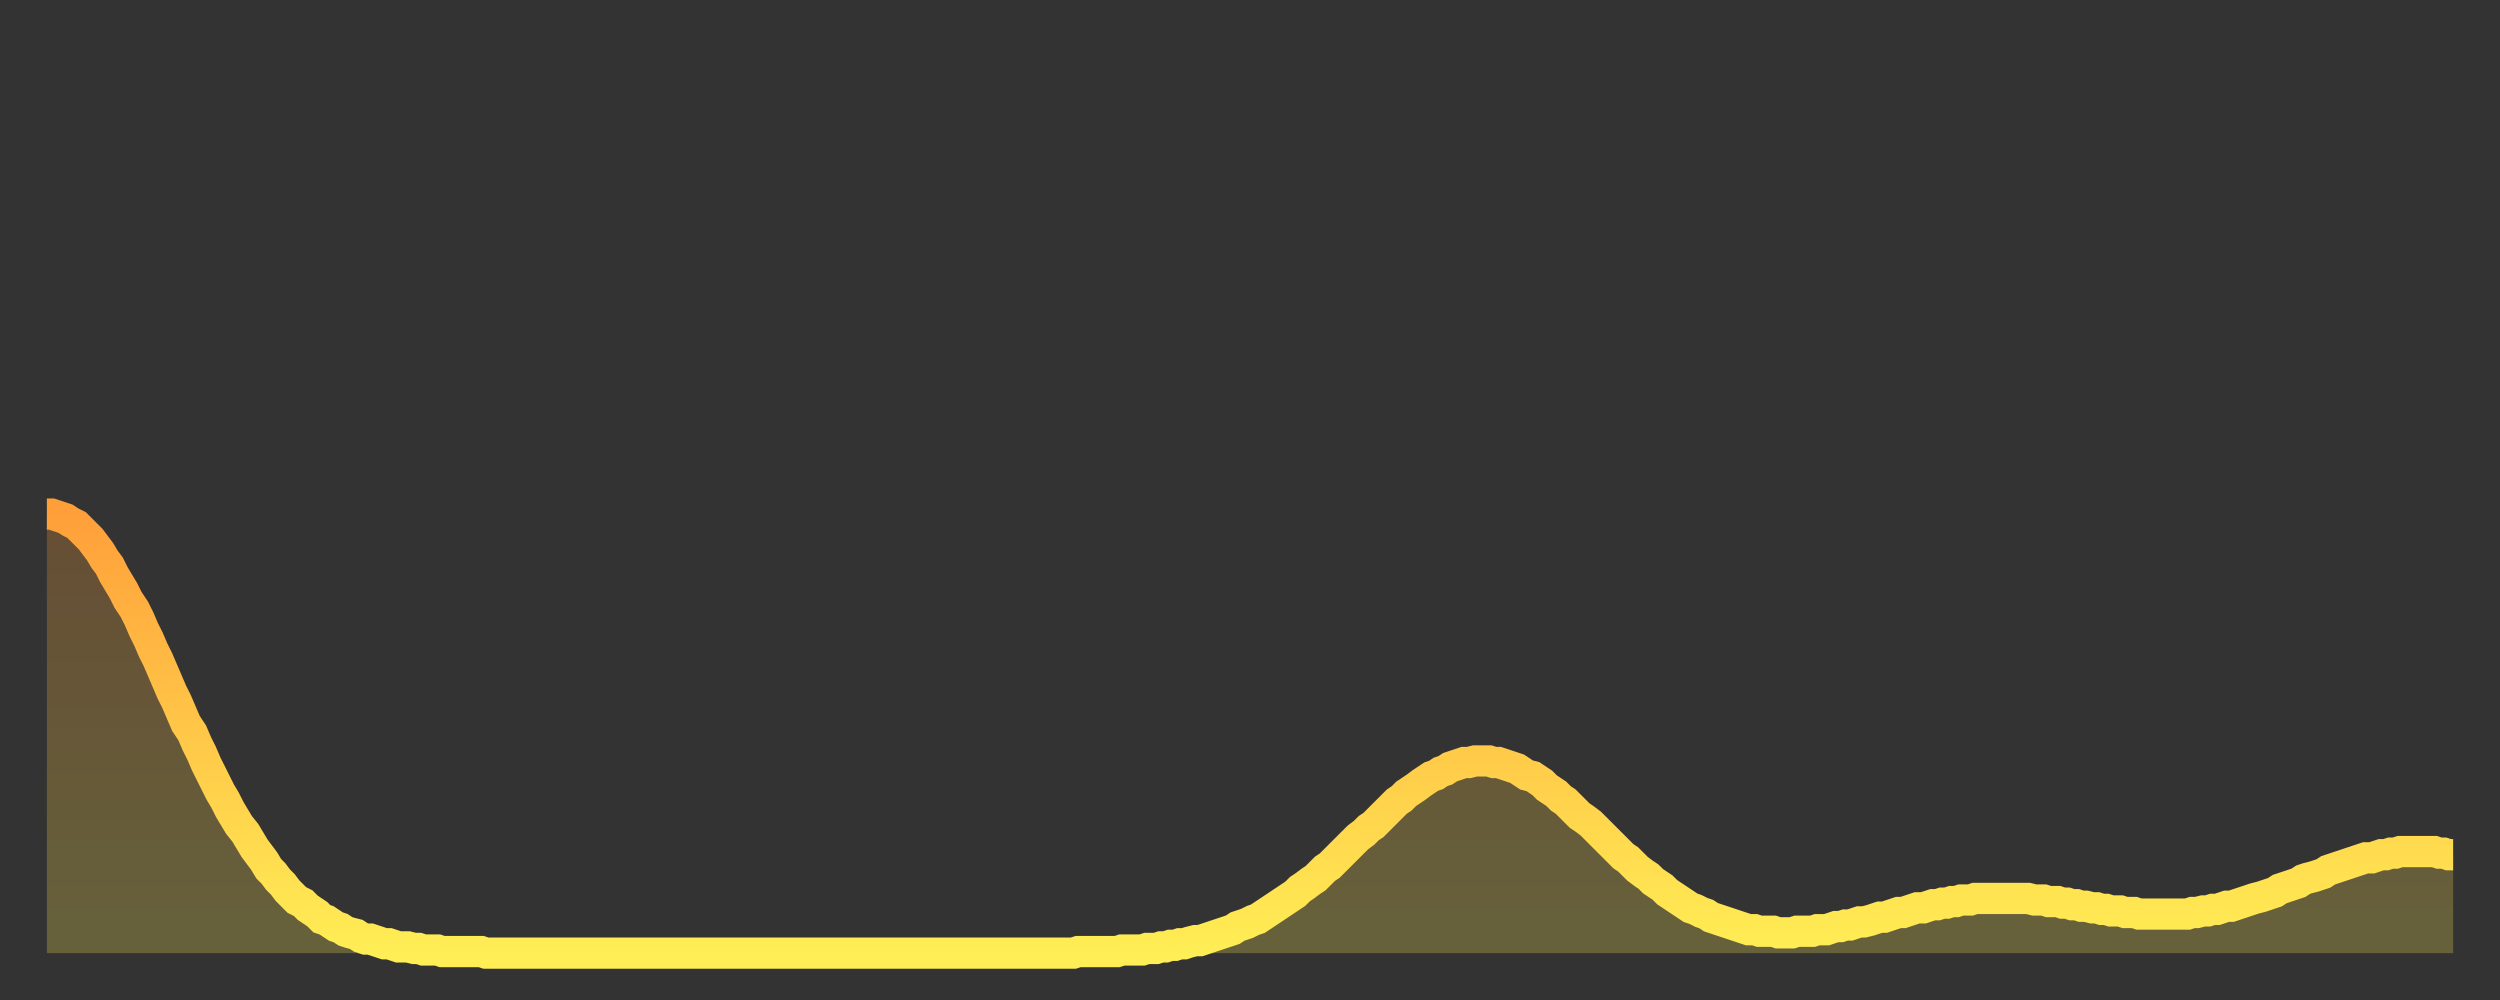 <?xml version="1.0" encoding="utf-8" ?>
<svg baseProfile="full" height="64" version="1.1" width="160" xmlns="http://www.w3.org/2000/svg" xmlns:ev="http://www.w3.org/2001/xml-events" xmlns:xlink="http://www.w3.org/1999/xlink"><rect width="100%" height="100%" fill="#333333" stroke="none"/><defs><linearGradient id="id117302" x1="0" x2="0" y1="0" y2="1"><stop offset="0%" stop-color="#ff9f3a" /><stop offset="50%" stop-color="#ffc748" /><stop offset="100%" stop-color="#ffee55" /></linearGradient></defs><g transform="translate(3,3)"><g><path d="M 0.0 29.9 0.3 29.9 0.6 30.0 0.9 30.1 1.2 30.2 1.5 30.4 1.9 30.6 2.2 30.9 2.5 31.2 2.8 31.5 3.1 31.9 3.4 32.3 3.7 32.8 4.0 33.2 4.3 33.8 4.6 34.3 4.9 34.8 5.2 35.4 5.6 36.0 5.9 36.6 6.2 37.3 6.5 37.9 6.8 38.6 7.1 39.2 7.4 39.9 7.7 40.6 8.0 41.3 8.3 41.9 8.6 42.6 8.9 43.3 9.3 43.9 9.6 44.6 9.9 45.2 10.2 45.9 10.5 46.5 10.8 47.1 11.1 47.7 11.4 48.2 11.7 48.8 12.0 49.3 12.3 49.8 12.7 50.3 13.0 50.8 13.3 51.3 13.6 51.7 13.9 52.1 14.2 52.6 14.5 52.9 14.8 53.3 15.1 53.6 15.4 54.0 15.7 54.3 16.0 54.6 16.4 54.8 16.7 55.1 17.0 55.3 17.3 55.5 17.6 55.8 17.9 55.9 18.2 56.1 18.5 56.3 18.8 56.4 19.1 56.6 19.4 56.7 19.8 56.8 20.1 57.0 20.4 57.1 20.7 57.1 21.0 57.2 21.3 57.3 21.6 57.4 21.9 57.4 22.2 57.5 22.5 57.6 22.8 57.6 23.1 57.6 23.5 57.7 23.8 57.7 24.1 57.8 24.4 57.8 24.7 57.8 25.0 57.8 25.3 57.9 25.6 57.9 25.9 57.9 26.2 57.9 26.5 57.9 26.8 57.9 27.2 57.9 27.5 57.9 27.8 57.9 28.1 58.0 28.4 58.0 28.7 58.0 29.0 58.0 29.3 58.0 29.6 58.0 29.9 58.0 30.2 58.0 30.6 58.0 30.9 58.0 31.2 58.0 31.5 58.0 31.8 58.0 32.1 58.0 32.4 58.0 32.7 58.0 33.0 58.0 33.3 58.0 33.6 58.0 33.9 58.0 34.3 58.0 34.6 58.0 34.9 58.0 35.2 58.0 35.5 58.0 35.8 58.0 36.1 58.0 36.4 58.0 36.7 58.0 37.0 58.0 37.3 58.0 37.7 58.0 38.0 58.0 38.3 58.0 38.6 58.0 38.9 58.0 39.2 58.0 39.5 58.0 39.8 58.0 40.1 58.0 40.4 58.0 40.7 58.0 41.0 58.0 41.4 58.0 41.7 58.0 42.0 58.0 42.3 58.0 42.6 58.0 42.9 58.0 43.2 58.0 43.5 58.0 43.8 58.0 44.1 58.0 44.4 58.0 44.7 58.0 45.1 58.0 45.4 58.0 45.7 58.0 46.0 58.0 46.3 58.0 46.6 58.0 46.9 58.0 47.2 58.0 47.5 58.0 47.8 58.0 48.1 58.0 48.5 58.0 48.8 58.0 49.1 58.0 49.4 58.0 49.7 58.0 50.0 58.0 50.3 58.0 50.6 58.0 50.9 58.0 51.2 58.0 51.5 58.0 51.8 58.0 52.2 58.0 52.5 58.0 52.8 58.0 53.1 58.0 53.4 58.0 53.7 58.0 54.0 58.0 54.3 58.0 54.6 58.0 54.9 58.0 55.2 58.0 55.6 58.0 55.9 58.0 56.2 58.0 56.5 58.0 56.8 58.0 57.1 58.0 57.4 58.0 57.7 58.0 58.0 58.0 58.3 58.0 58.6 58.0 58.9 58.0 59.3 58.0 59.6 58.0 59.9 58.0 60.2 58.0 60.5 58.0 60.8 58.0 61.1 58.0 61.4 58.0 61.7 58.0 62.0 58.0 62.3 58.0 62.6 58.0 63.0 58.0 63.3 58.0 63.6 58.0 63.9 58.0 64.2 58.0 64.5 58.0 64.8 58.0 65.1 58.0 65.4 58.0 65.7 58.0 66.0 57.9 66.4 57.9 66.7 57.9 67.0 57.9 67.3 57.9 67.6 57.9 67.9 57.9 68.2 57.9 68.5 57.9 68.8 57.8 69.1 57.8 69.4 57.8 69.7 57.8 70.1 57.8 70.4 57.7 70.7 57.7 71.0 57.7 71.3 57.6 71.6 57.6 71.9 57.5 72.2 57.5 72.5 57.4 72.8 57.4 73.1 57.3 73.5 57.2 73.8 57.2 74.1 57.1 74.4 57.0 74.7 56.9 75.0 56.8 75.3 56.7 75.6 56.6 75.9 56.5 76.2 56.3 76.5 56.2 76.8 56.1 77.2 55.9 77.5 55.8 77.8 55.6 78.1 55.4 78.4 55.2 78.7 55.0 79.0 54.8 79.3 54.6 79.6 54.4 79.9 54.2 80.2 53.9 80.5 53.7 80.9 53.4 81.2 53.2 81.5 52.9 81.8 52.6 82.1 52.4 82.4 52.1 82.7 51.8 83.0 51.5 83.3 51.2 83.6 50.9 83.9 50.6 84.3 50.3 84.6 50.0 84.9 49.8 85.2 49.5 85.5 49.2 85.8 48.9 86.1 48.6 86.4 48.3 86.7 48.1 87.0 47.8 87.3 47.6 87.6 47.4 88.0 47.1 88.3 46.9 88.6 46.7 88.9 46.6 89.2 46.4 89.5 46.3 89.8 46.1 90.1 46.0 90.4 45.9 90.7 45.8 91.0 45.8 91.4 45.7 91.7 45.7 92.0 45.7 92.3 45.7 92.6 45.8 92.9 45.8 93.2 45.9 93.5 46.0 93.8 46.1 94.1 46.2 94.4 46.4 94.7 46.6 95.1 46.7 95.4 46.9 95.7 47.1 96.0 47.4 96.3 47.6 96.6 47.8 96.9 48.1 97.2 48.3 97.5 48.6 97.8 48.9 98.1 49.2 98.4 49.4 98.8 49.7 99.1 50.0 99.4 50.3 99.7 50.6 100.0 50.9 100.3 51.2 100.6 51.5 100.9 51.8 101.2 52.0 101.5 52.3 101.8 52.6 102.2 52.9 102.5 53.1 102.8 53.4 103.1 53.6 103.4 53.8 103.7 54.1 104.0 54.3 104.3 54.5 104.6 54.7 104.9 54.9 105.2 55.1 105.5 55.2 105.9 55.4 106.2 55.5 106.5 55.7 106.8 55.8 107.1 55.9 107.4 56.0 107.7 56.1 108.0 56.2 108.3 56.3 108.6 56.4 108.9 56.5 109.3 56.5 109.6 56.6 109.9 56.6 110.2 56.6 110.5 56.6 110.8 56.7 111.1 56.7 111.4 56.7 111.7 56.7 112.0 56.6 112.3 56.6 112.6 56.6 113.0 56.6 113.3 56.5 113.6 56.5 113.9 56.5 114.2 56.4 114.5 56.3 114.8 56.3 115.1 56.2 115.4 56.2 115.7 56.1 116.0 56.0 116.3 56.0 116.7 55.9 117.0 55.8 117.3 55.7 117.6 55.7 117.9 55.6 118.2 55.5 118.5 55.4 118.8 55.4 119.1 55.3 119.4 55.2 119.7 55.1 120.1 55.1 120.4 55.0 120.7 54.9 121.0 54.9 121.3 54.8 121.6 54.8 121.9 54.7 122.2 54.7 122.5 54.6 122.8 54.6 123.1 54.6 123.4 54.5 123.8 54.5 124.1 54.5 124.4 54.5 124.7 54.5 125.0 54.5 125.3 54.5 125.6 54.5 125.9 54.5 126.2 54.5 126.5 54.5 126.8 54.5 127.2 54.6 127.5 54.6 127.8 54.6 128.1 54.7 128.4 54.7 128.7 54.7 129.0 54.8 129.3 54.8 129.6 54.9 129.9 54.9 130.2 55.0 130.5 55.0 130.9 55.1 131.2 55.1 131.5 55.2 131.8 55.2 132.1 55.3 132.4 55.3 132.7 55.3 133.0 55.4 133.3 55.4 133.6 55.4 133.9 55.5 134.2 55.5 134.6 55.5 134.9 55.5 135.2 55.5 135.5 55.5 135.8 55.5 136.1 55.5 136.4 55.5 136.7 55.5 137.0 55.5 137.3 55.4 137.6 55.4 138.0 55.3 138.3 55.3 138.6 55.2 138.9 55.2 139.2 55.1 139.5 55.0 139.8 55.0 140.1 54.9 140.4 54.8 140.7 54.7 141.0 54.6 141.3 54.5 141.7 54.4 142.0 54.3 142.3 54.2 142.6 54.1 142.9 53.9 143.2 53.8 143.5 53.7 143.8 53.6 144.1 53.5 144.4 53.3 144.7 53.2 145.1 53.1 145.4 53.0 145.7 52.9 146.0 52.7 146.3 52.6 146.6 52.5 146.9 52.4 147.2 52.3 147.5 52.2 147.8 52.1 148.1 52.0 148.4 51.9 148.8 51.9 149.1 51.8 149.4 51.7 149.7 51.7 150.0 51.6 150.3 51.6 150.6 51.5 150.9 51.5 151.2 51.5 151.5 51.5 151.8 51.5 152.1 51.5 152.5 51.5 152.8 51.5 153.1 51.6 153.4 51.6 153.7 51.7 154.0 51.7" fill="none" id="graph-curve" opacity="1" stroke="url(#id117302)" stroke-width="2" /><path d="M 0 58 L 0.0 29.9 0.3 29.9 0.6 30.0 0.9 30.1 1.2 30.2 1.5 30.4 1.9 30.6 2.2 30.9 2.5 31.2 2.8 31.5 3.1 31.9 3.4 32.3 3.7 32.8 4.0 33.2 4.3 33.8 4.6 34.3 4.9 34.8 5.2 35.4 5.6 36.0 5.9 36.6 6.2 37.3 6.5 37.9 6.8 38.6 7.1 39.2 7.4 39.9 7.7 40.6 8.0 41.3 8.3 41.9 8.6 42.6 8.9 43.3 9.3 43.9 9.6 44.6 9.9 45.2 10.2 45.9 10.5 46.5 10.8 47.1 11.1 47.7 11.4 48.2 11.7 48.8 12.0 49.3 12.3 49.8 12.7 50.3 13.0 50.8 13.3 51.3 13.6 51.7 13.9 52.1 14.2 52.6 14.5 52.9 14.8 53.3 15.1 53.6 15.4 54.0 15.7 54.3 16.0 54.6 16.4 54.8 16.7 55.1 17.0 55.3 17.3 55.5 17.6 55.8 17.9 55.9 18.2 56.1 18.5 56.3 18.8 56.4 19.1 56.6 19.4 56.7 19.8 56.8 20.1 57.0 20.4 57.1 20.7 57.1 21.0 57.2 21.3 57.3 21.6 57.4 21.9 57.4 22.2 57.5 22.5 57.6 22.8 57.6 23.1 57.6 23.5 57.7 23.8 57.7 24.1 57.8 24.4 57.8 24.7 57.8 25.0 57.8 25.3 57.9 25.6 57.9 25.9 57.9 26.2 57.9 26.5 57.9 26.8 57.9 27.2 57.9 27.5 57.9 27.8 57.9 28.1 58.0 28.4 58.0 28.7 58.0 29.0 58.0 29.3 58.0 29.6 58.0 29.9 58.0 30.2 58.0 30.6 58.0 30.9 58.0 31.2 58.0 31.5 58.0 31.8 58.0 32.1 58.0 32.4 58.0 32.7 58.0 33.0 58.0 33.3 58.0 33.6 58.0 33.9 58.0 34.3 58.0 34.6 58.0 34.9 58.0 35.2 58.0 35.5 58.0 35.8 58.0 36.1 58.0 36.4 58.0 36.7 58.0 37.0 58.0 37.3 58.0 37.7 58.0 38.0 58.0 38.3 58.0 38.6 58.0 38.9 58.0 39.2 58.0 39.5 58.0 39.8 58.0 40.1 58.0 40.4 58.0 40.7 58.0 41.0 58.0 41.4 58.0 41.7 58.0 42.0 58.0 42.3 58.0 42.6 58.0 42.9 58.0 43.2 58.0 43.5 58.0 43.8 58.0 44.1 58.0 44.4 58.0 44.7 58.0 45.1 58.0 45.4 58.0 45.7 58.0 46.0 58.0 46.3 58.0 46.6 58.0 46.9 58.0 47.2 58.0 47.5 58.0 47.8 58.0 48.1 58.0 48.5 58.0 48.8 58.0 49.1 58.0 49.4 58.0 49.7 58.0 50.0 58.0 50.3 58.0 50.6 58.0 50.9 58.0 51.2 58.0 51.5 58.0 51.8 58.0 52.2 58.0 52.5 58.0 52.8 58.0 53.1 58.0 53.4 58.0 53.7 58.0 54.0 58.0 54.3 58.0 54.6 58.0 54.9 58.0 55.2 58.0 55.6 58.0 55.9 58.0 56.2 58.0 56.5 58.0 56.8 58.0 57.1 58.0 57.4 58.0 57.7 58.0 58.0 58.0 58.3 58.0 58.6 58.0 58.9 58.0 59.3 58.0 59.6 58.0 59.9 58.0 60.2 58.0 60.5 58.0 60.8 58.0 61.1 58.0 61.4 58.0 61.7 58.0 62.0 58.0 62.3 58.0 62.6 58.0 63.0 58.0 63.3 58.0 63.6 58.0 63.9 58.0 64.2 58.0 64.5 58.0 64.8 58.0 65.1 58.0 65.4 58.0 65.7 58.0 66.0 57.9 66.4 57.9 66.7 57.9 67.0 57.9 67.3 57.9 67.6 57.9 67.9 57.9 68.2 57.9 68.5 57.9 68.8 57.8 69.1 57.8 69.4 57.8 69.7 57.8 70.1 57.8 70.4 57.7 70.7 57.7 71.0 57.7 71.3 57.6 71.6 57.6 71.9 57.5 72.2 57.5 72.5 57.4 72.8 57.4 73.1 57.3 73.5 57.2 73.8 57.2 74.1 57.1 74.4 57.0 74.7 56.9 75.0 56.8 75.3 56.7 75.6 56.6 75.9 56.5 76.2 56.3 76.5 56.2 76.8 56.1 77.2 55.9 77.5 55.8 77.8 55.6 78.1 55.4 78.4 55.2 78.7 55.0 79.0 54.8 79.3 54.6 79.6 54.4 79.9 54.2 80.2 53.9 80.5 53.7 80.9 53.4 81.2 53.2 81.5 52.9 81.8 52.6 82.1 52.4 82.4 52.1 82.7 51.8 83.0 51.5 83.3 51.2 83.6 50.9 83.9 50.6 84.3 50.3 84.6 50.0 84.9 49.8 85.2 49.5 85.5 49.2 85.8 48.9 86.1 48.6 86.4 48.3 86.7 48.1 87.0 47.8 87.3 47.6 87.6 47.4 88.0 47.1 88.3 46.9 88.6 46.7 88.9 46.6 89.2 46.4 89.5 46.3 89.8 46.1 90.1 46.0 90.4 45.9 90.7 45.8 91.0 45.8 91.4 45.7 91.7 45.7 92.0 45.7 92.3 45.7 92.6 45.8 92.9 45.8 93.2 45.9 93.5 46.0 93.8 46.1 94.1 46.2 94.4 46.4 94.7 46.6 95.1 46.7 95.4 46.9 95.7 47.1 96.0 47.4 96.3 47.6 96.6 47.8 96.9 48.1 97.2 48.3 97.5 48.6 97.8 48.9 98.1 49.2 98.4 49.4 98.8 49.7 99.1 50.0 99.4 50.3 99.7 50.6 100.0 50.9 100.3 51.2 100.6 51.5 100.9 51.8 101.2 52.0 101.5 52.3 101.8 52.6 102.2 52.9 102.5 53.1 102.8 53.4 103.1 53.6 103.4 53.8 103.7 54.1 104.0 54.3 104.3 54.5 104.6 54.7 104.9 54.9 105.2 55.1 105.5 55.2 105.9 55.4 106.2 55.5 106.5 55.7 106.8 55.8 107.1 55.9 107.4 56.0 107.7 56.1 108.0 56.2 108.3 56.3 108.6 56.4 108.9 56.5 109.3 56.5 109.6 56.6 109.9 56.6 110.2 56.6 110.5 56.6 110.8 56.7 111.1 56.7 111.4 56.7 111.7 56.7 112.0 56.6 112.3 56.6 112.6 56.6 113.0 56.6 113.3 56.5 113.6 56.5 113.9 56.5 114.2 56.4 114.5 56.3 114.8 56.3 115.1 56.2 115.4 56.2 115.7 56.1 116.0 56.0 116.3 56.0 116.7 55.9 117.0 55.8 117.3 55.7 117.6 55.7 117.9 55.6 118.2 55.5 118.5 55.4 118.8 55.4 119.1 55.3 119.4 55.2 119.7 55.1 120.1 55.1 120.4 55.0 120.7 54.9 121.0 54.9 121.3 54.8 121.6 54.8 121.9 54.7 122.2 54.7 122.5 54.6 122.8 54.6 123.1 54.6 123.4 54.5 123.8 54.5 124.1 54.5 124.4 54.5 124.7 54.5 125.0 54.5 125.3 54.5 125.6 54.5 125.9 54.5 126.2 54.5 126.5 54.5 126.8 54.5 127.2 54.6 127.5 54.6 127.8 54.6 128.1 54.7 128.4 54.7 128.7 54.7 129.0 54.8 129.3 54.8 129.6 54.9 129.9 54.9 130.2 55.0 130.5 55.0 130.9 55.1 131.2 55.1 131.5 55.2 131.8 55.2 132.1 55.3 132.4 55.3 132.7 55.3 133.0 55.4 133.3 55.4 133.6 55.4 133.9 55.5 134.2 55.5 134.6 55.5 134.9 55.5 135.2 55.5 135.5 55.5 135.8 55.5 136.1 55.5 136.4 55.5 136.7 55.5 137.0 55.5 137.3 55.4 137.6 55.4 138.0 55.3 138.3 55.3 138.6 55.2 138.9 55.2 139.2 55.1 139.5 55.0 139.8 55.0 140.1 54.9 140.4 54.8 140.7 54.7 141.0 54.6 141.3 54.5 141.7 54.4 142.0 54.3 142.3 54.2 142.6 54.1 142.9 53.9 143.2 53.8 143.5 53.7 143.8 53.6 144.1 53.5 144.4 53.3 144.7 53.2 145.1 53.1 145.4 53.0 145.7 52.9 146.0 52.7 146.3 52.6 146.6 52.5 146.9 52.4 147.2 52.3 147.5 52.2 147.8 52.1 148.1 52.0 148.4 51.9 148.8 51.9 149.1 51.8 149.4 51.7 149.7 51.7 150.0 51.6 150.3 51.6 150.6 51.5 150.9 51.5 151.2 51.5 151.5 51.5 151.8 51.5 152.1 51.5 152.5 51.5 152.8 51.5 153.1 51.6 153.4 51.6 153.7 51.7 154.0 51.7 154 58" fill="url(#id117302)" fill-opacity=".25" id="graph-shadow" /></g></g></svg>